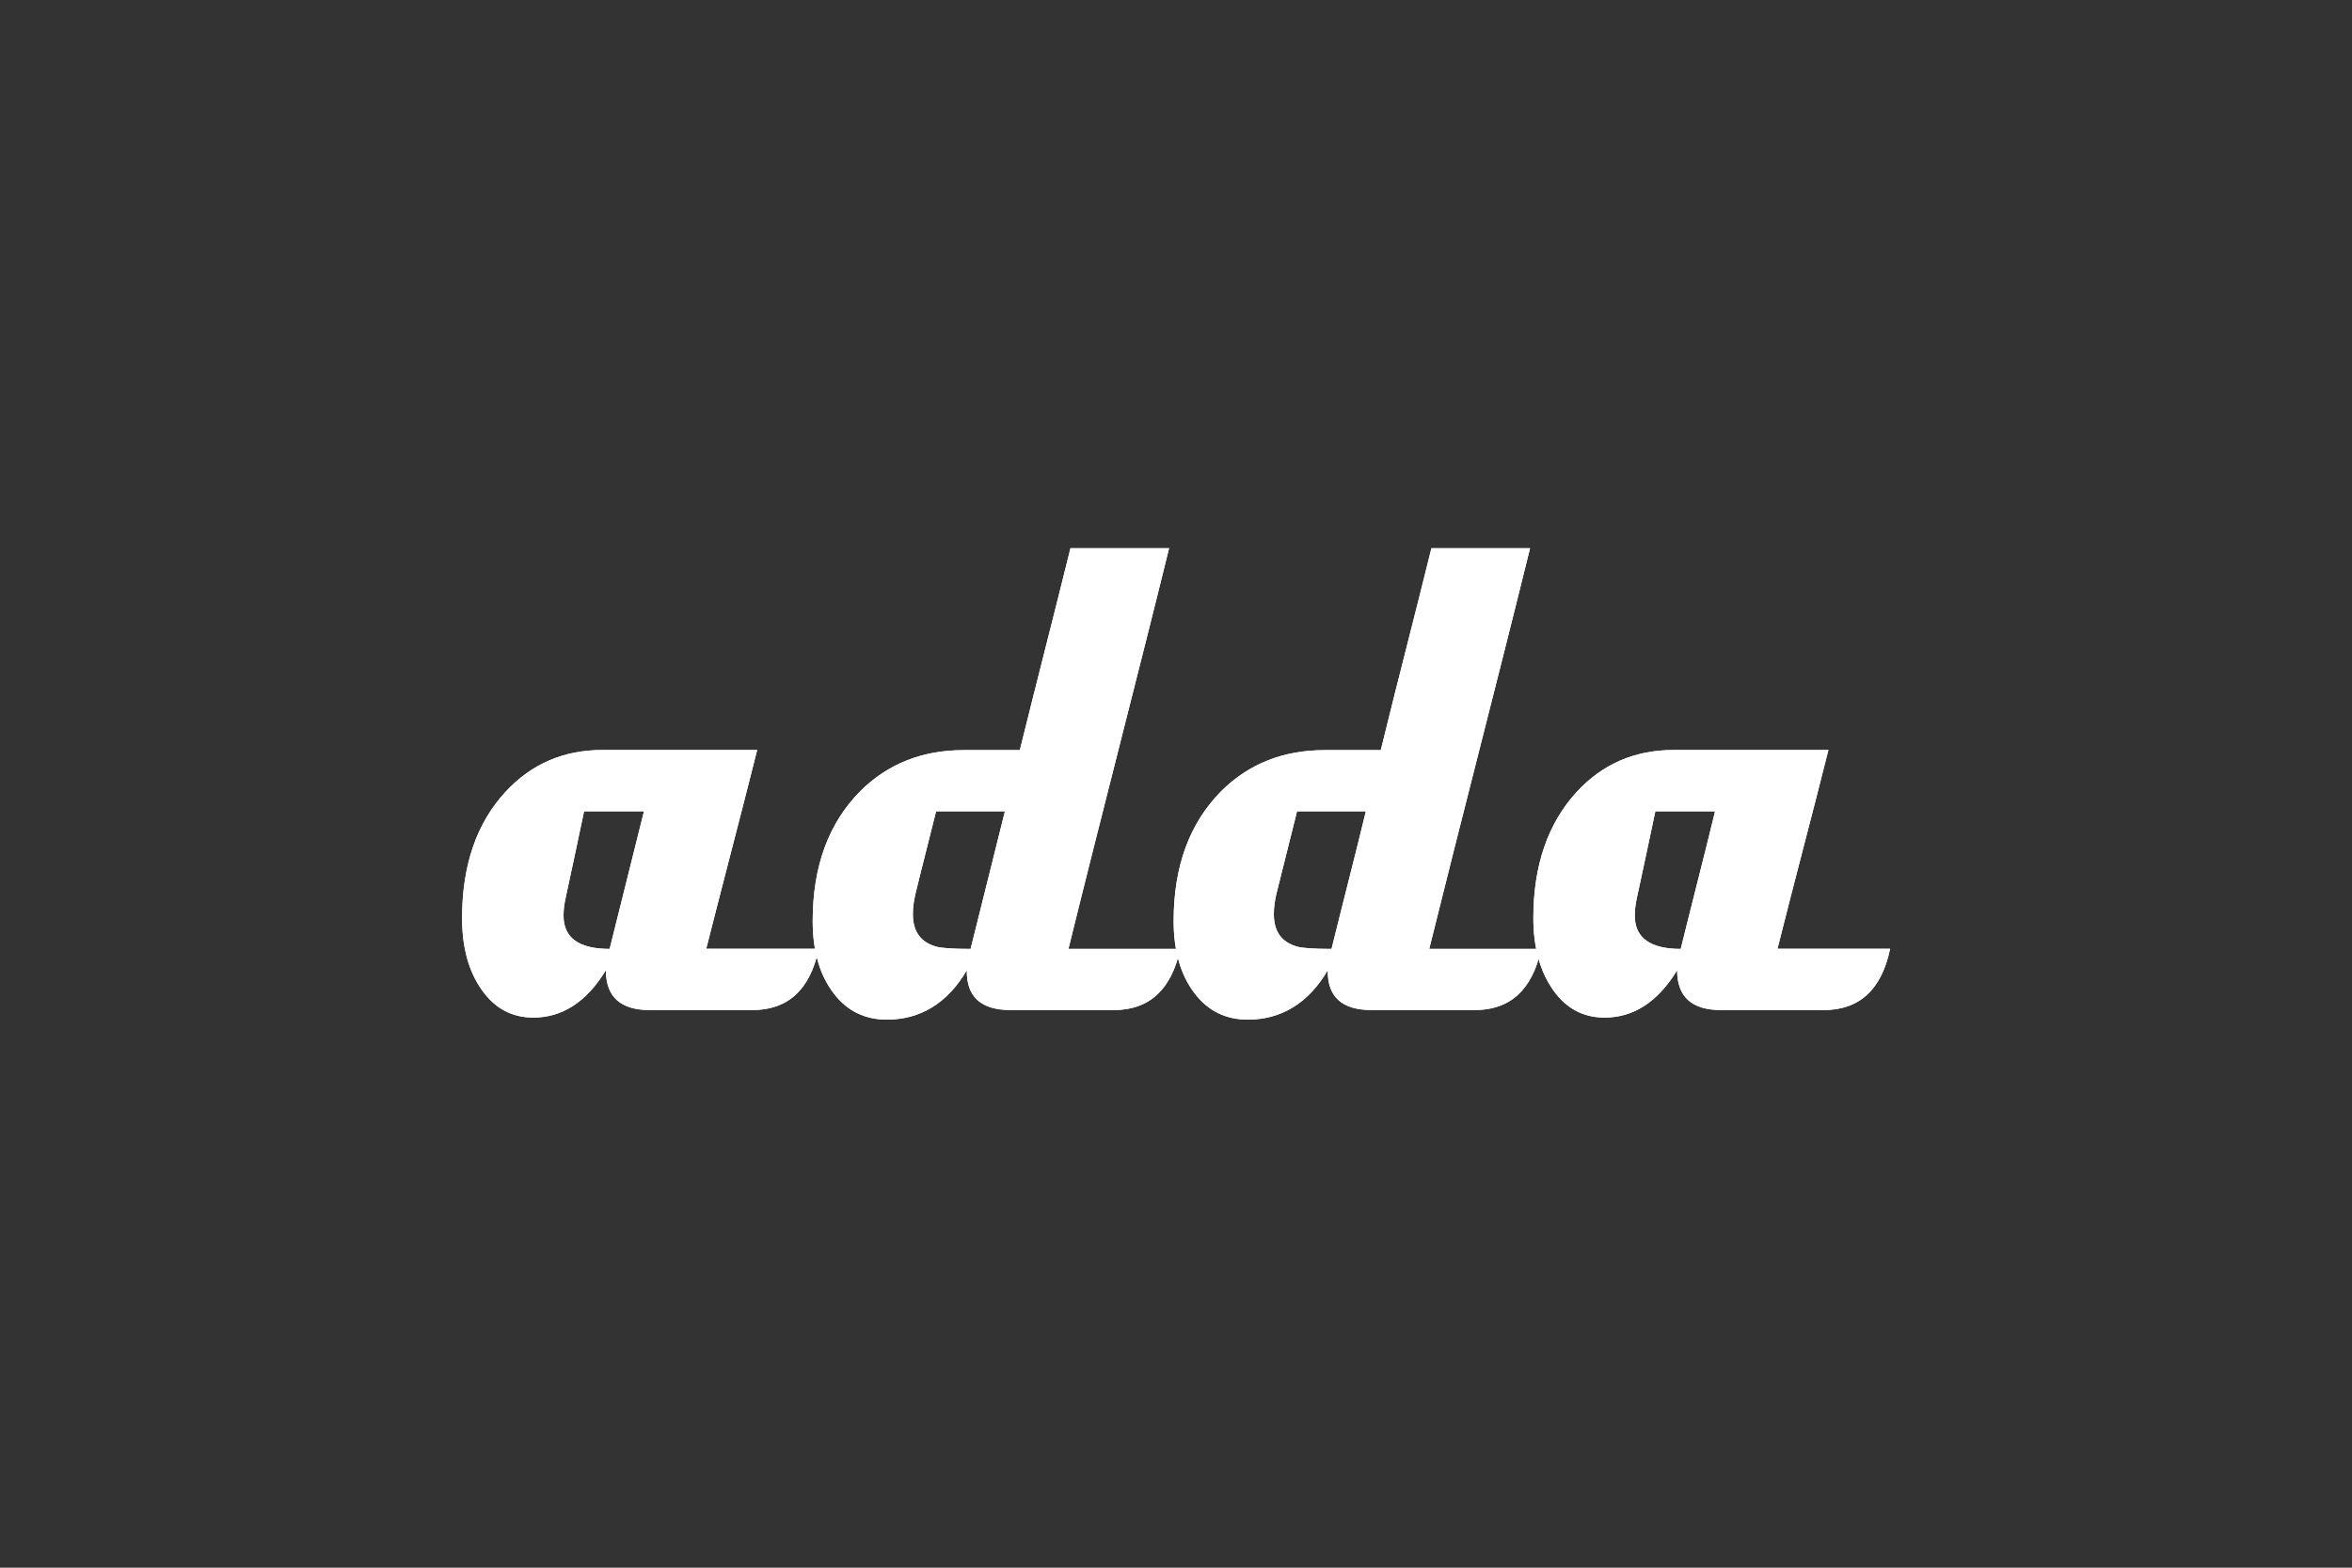 <svg xmlns="http://www.w3.org/2000/svg" id="Capa_1" data-name="Capa 1" viewBox="0 0 150 100"><rect x="0" y="0" width="150" height="100" fill="#333333" stroke="none"/><defs><style>      .cls-1 {        fill: #fff;      }    </style></defs><path class="cls-1" d="M41.07,51.75h-3.82c-.39,1.9-.81,3.79-1.21,5.68-.07.36-.1.68-.1.98,0,1.41.98,2.12,2.94,2.12.72-2.93,1.47-5.85,2.19-8.78ZM52.21,60.53c-.54,2.61-1.97,3.9-4.23,3.9h-6.54c-1.87,0-2.8-.85-2.8-2.54-1.24,2.04-2.8,3.02-4.63,3.02-1.35,0-2.45-.58-3.28-1.76-.84-1.18-1.26-2.71-1.26-4.58,0-3.39.93-6.06,2.76-8.05,1.66-1.8,3.73-2.68,6.2-2.68h9.86c-1.06,4.23-2.18,8.45-3.25,12.68h7.17Z"></path><path class="cls-1" d="M64.09,51.75h-4.39c-.43,1.75-.89,3.49-1.31,5.24-.12.49-.17.93-.17,1.32,0,1.1.48,1.78,1.47,2.07.35.1,1.09.15,2.21.15.72-2.93,1.47-5.85,2.19-8.78ZM75.27,60.53c-.56,2.61-1.99,3.9-4.23,3.9h-6.58c-1.9,0-2.83-.85-2.8-2.54-1.24,2.11-2.97,3.15-5.1,3.15-1.4,0-2.53-.55-3.38-1.66-.89-1.16-1.35-2.68-1.35-4.63,0-3.54,1.04-6.27,3.04-8.29,1.76-1.75,3.97-2.61,6.58-2.61h3.59c1.06-4.3,2.17-8.58,3.23-12.88h6.29c-2.1,8.53-4.32,17.03-6.42,25.56h7.13Z"></path><path class="cls-1" d="M87.11,51.75h-4.39c-.43,1.75-.88,3.49-1.31,5.24-.12.49-.17.93-.17,1.32,0,1.1.48,1.78,1.47,2.07.35.1,1.09.15,2.21.15.72-2.93,1.48-5.85,2.19-8.78ZM98.29,60.53c-.56,2.61-1.99,3.9-4.23,3.9h-6.58c-1.9,0-2.83-.85-2.8-2.54-1.24,2.11-2.97,3.15-5.1,3.15-1.4,0-2.53-.55-3.38-1.66-.89-1.16-1.35-2.68-1.35-4.63,0-3.54,1.04-6.27,3.04-8.29,1.76-1.75,3.97-2.61,6.58-2.61h3.59c1.05-4.3,2.17-8.58,3.23-12.88h6.29c-2.1,8.53-4.32,17.03-6.43,25.56h7.13Z"></path><path class="cls-1" d="M109.39,51.75h-3.82c-.39,1.9-.81,3.79-1.21,5.68-.07.36-.1.68-.1.98,0,1.41.98,2.12,2.93,2.12.72-2.93,1.48-5.85,2.19-8.78ZM120.54,60.53c-.54,2.61-1.97,3.9-4.23,3.9h-6.55c-1.87,0-2.8-.85-2.8-2.54-1.24,2.04-2.8,3.02-4.63,3.02-1.35,0-2.45-.58-3.28-1.76-.83-1.18-1.26-2.71-1.26-4.58,0-3.39.94-6.06,2.76-8.05,1.66-1.8,3.73-2.68,6.2-2.68h9.86c-1.06,4.23-2.19,8.45-3.25,12.68h7.17Z"></path><path class="cls-1" d="M41.07,51.75h-3.82c-.39,1.9-.81,3.79-1.21,5.68-.07.36-.1.68-.1.98,0,1.41.98,2.12,2.94,2.12.72-2.93,1.47-5.85,2.19-8.78ZM52.21,60.53c-.54,2.61-1.97,3.9-4.23,3.9h-6.54c-1.87,0-2.8-.85-2.8-2.54-1.24,2.04-2.8,3.02-4.63,3.02-1.35,0-2.45-.58-3.28-1.76-.84-1.18-1.26-2.71-1.26-4.58,0-3.39.93-6.06,2.76-8.05,1.66-1.8,3.73-2.68,6.2-2.68h9.86c-1.06,4.23-2.18,8.45-3.25,12.68h7.17Z"></path><path class="cls-1" d="M64.09,51.75h-4.39c-.43,1.75-.89,3.49-1.31,5.24-.12.49-.17.93-.17,1.32,0,1.1.48,1.78,1.47,2.07.35.1,1.09.15,2.21.15.72-2.93,1.47-5.85,2.19-8.78ZM75.27,60.53c-.56,2.61-1.99,3.9-4.23,3.9h-6.58c-1.9,0-2.83-.85-2.8-2.54-1.24,2.11-2.97,3.15-5.1,3.15-1.4,0-2.53-.55-3.38-1.66-.89-1.16-1.35-2.68-1.35-4.63,0-3.54,1.04-6.27,3.04-8.29,1.76-1.75,3.97-2.61,6.58-2.61h3.59c1.06-4.3,2.17-8.58,3.23-12.88h6.29c-2.1,8.53-4.32,17.03-6.42,25.56h7.13Z"></path><path class="cls-1" d="M87.11,51.75h-4.39c-.43,1.75-.88,3.49-1.31,5.24-.12.49-.17.93-.17,1.32,0,1.1.48,1.78,1.47,2.07.35.1,1.09.15,2.21.15.72-2.93,1.48-5.85,2.19-8.78ZM98.29,60.53c-.56,2.61-1.99,3.9-4.23,3.9h-6.58c-1.9,0-2.83-.85-2.8-2.54-1.24,2.11-2.97,3.15-5.1,3.15-1.4,0-2.53-.55-3.38-1.66-.89-1.16-1.35-2.68-1.35-4.63,0-3.54,1.04-6.27,3.04-8.29,1.76-1.75,3.97-2.61,6.58-2.61h3.59c1.05-4.3,2.17-8.58,3.23-12.88h6.29c-2.1,8.53-4.32,17.03-6.43,25.56h7.13Z"></path><path class="cls-1" d="M109.39,51.75h-3.82c-.39,1.9-.81,3.79-1.21,5.68-.07.36-.1.68-.1.98,0,1.41.98,2.12,2.93,2.12.72-2.93,1.48-5.85,2.19-8.78ZM120.54,60.53c-.54,2.61-1.97,3.9-4.23,3.9h-6.55c-1.87,0-2.8-.85-2.8-2.54-1.24,2.04-2.8,3.02-4.63,3.02-1.35,0-2.45-.58-3.28-1.76-.83-1.18-1.26-2.71-1.26-4.58,0-3.39.94-6.06,2.76-8.05,1.66-1.8,3.73-2.68,6.2-2.68h9.86c-1.06,4.23-2.19,8.45-3.25,12.68h7.17Z"></path></svg>